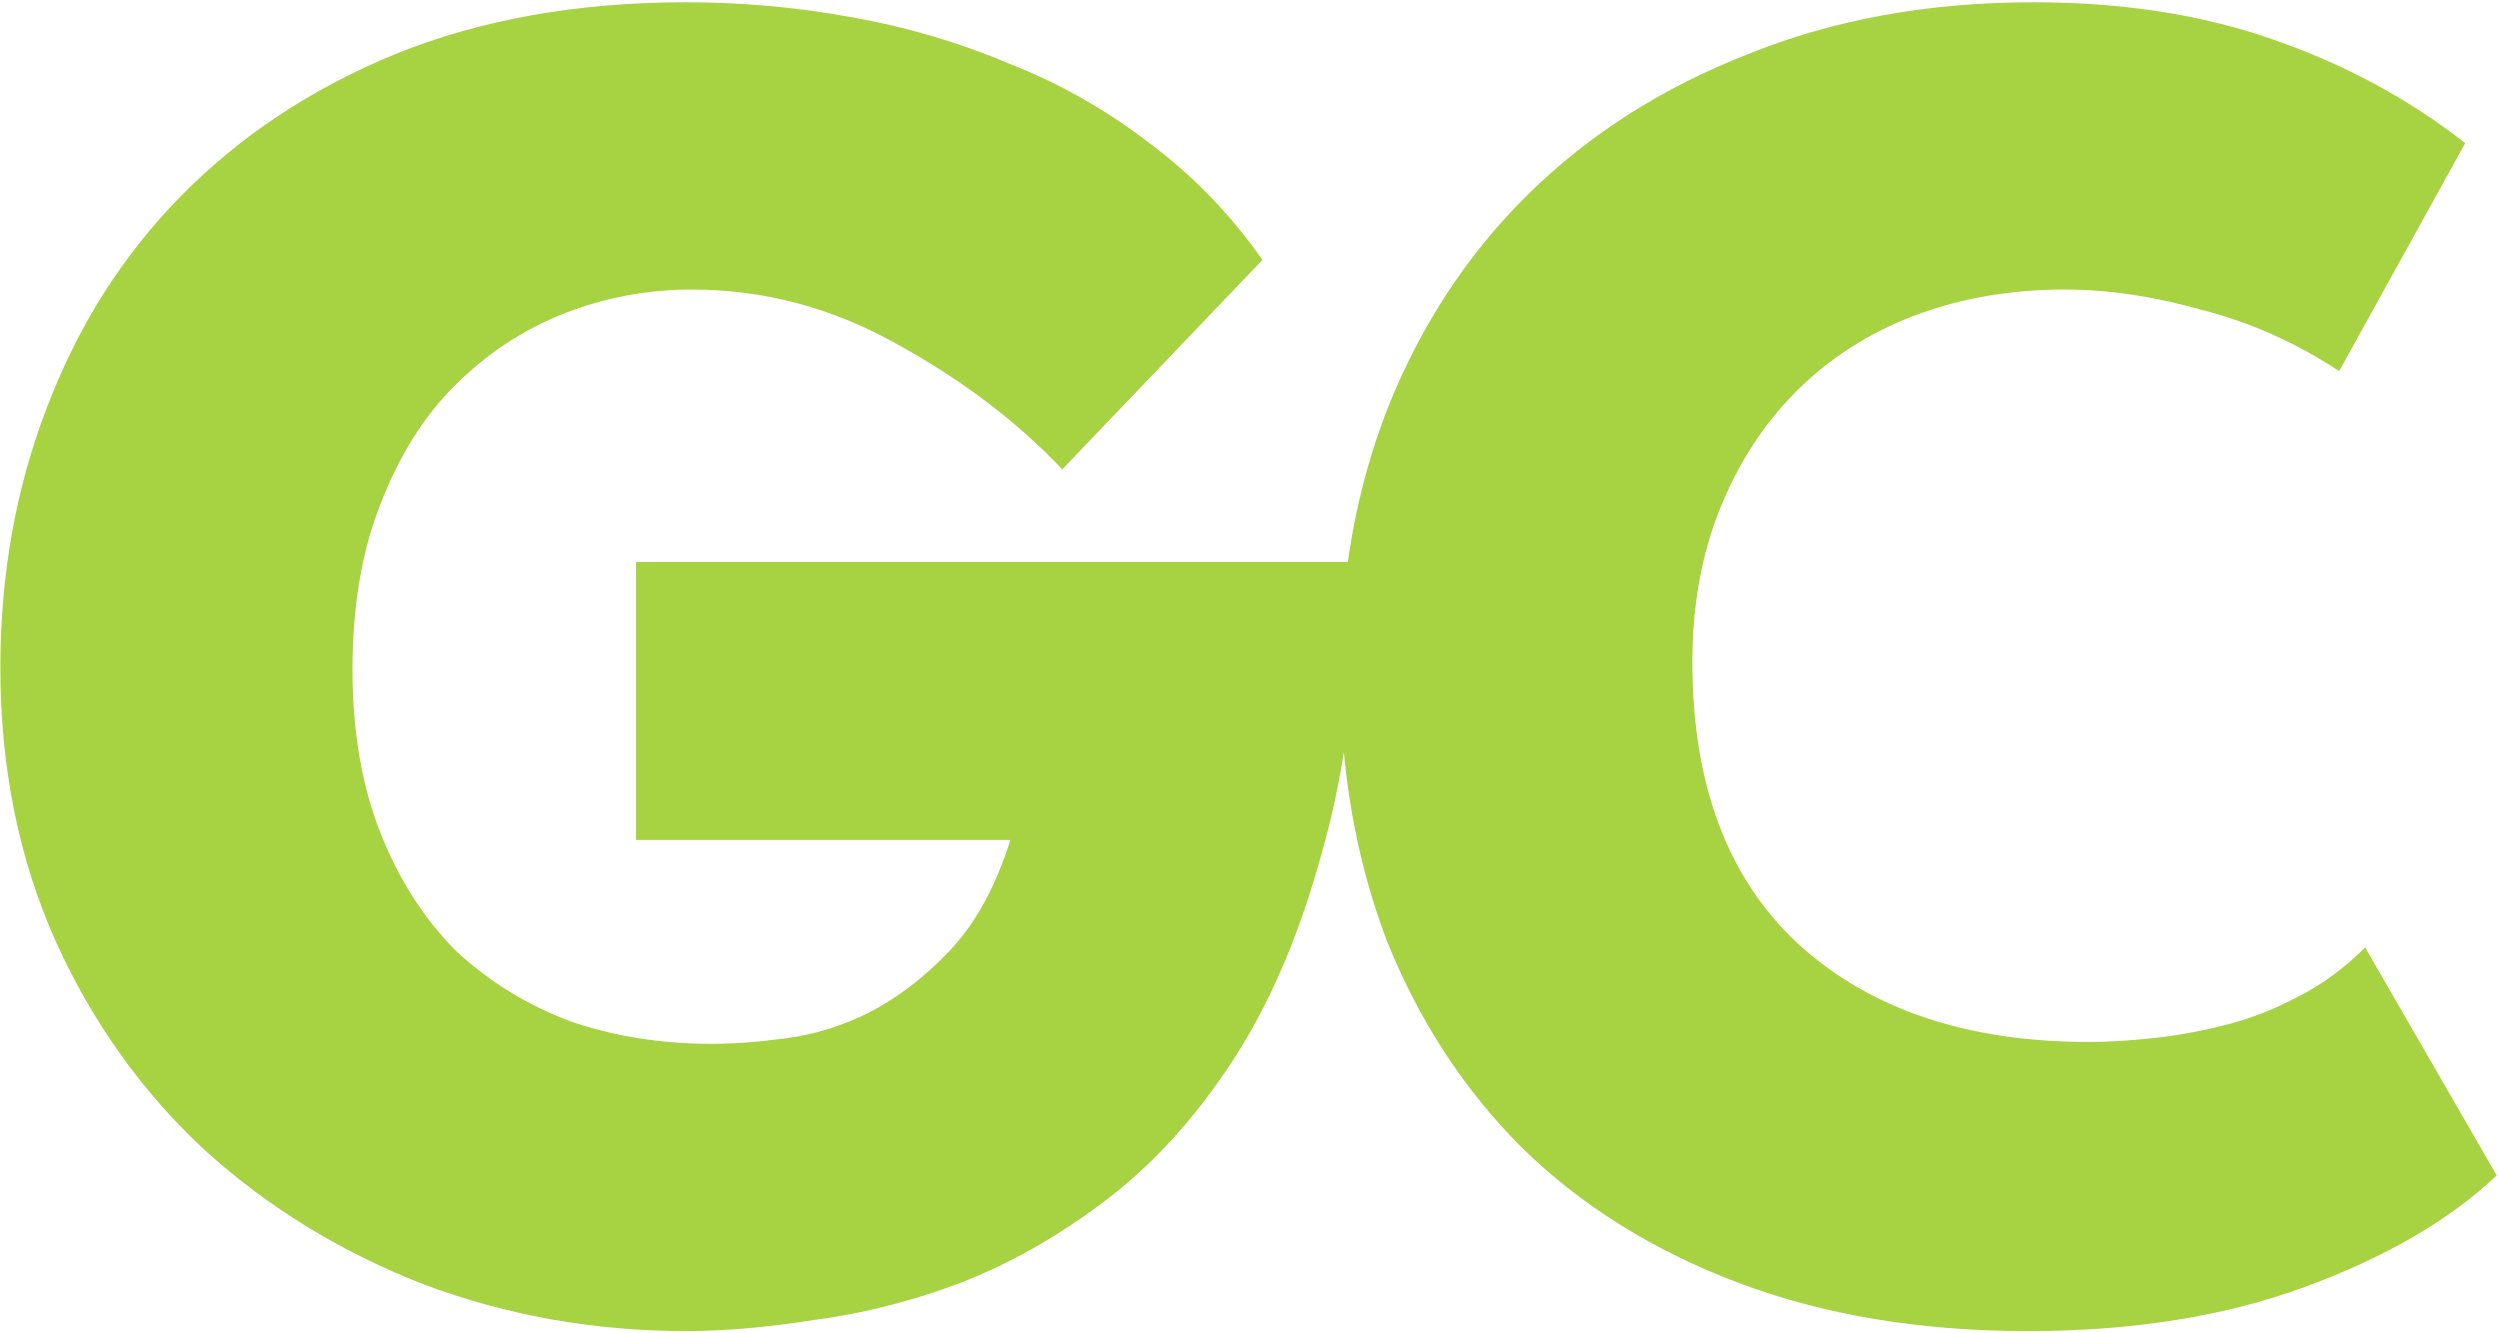 <?xml version="1.0" encoding="UTF-8"?> <svg xmlns="http://www.w3.org/2000/svg" width="679" height="362" viewBox="0 0 679 362" fill="none"><path d="M186.342 361.523C161.51 361.523 137.852 357.329 115.369 348.94C92.886 340.215 73.087 328.134 55.973 312.698C38.859 296.926 25.268 277.967 15.201 255.819C5.134 233.336 0.101 208.503 0.101 181.322C0.101 156.155 4.295 132.665 12.684 110.853C21.074 88.705 33.154 69.577 48.926 53.47C65.034 37.027 84.497 24.108 107.315 14.712C130.47 5.316 156.812 0.618 186.342 0.618C201.443 0.618 216.376 1.96 231.141 4.645C246.241 7.329 260.503 11.524 273.926 17.229C287.684 22.598 300.436 29.812 312.181 38.873C323.926 47.598 334.161 58.168 342.886 70.584L288.523 127.463C276.107 114.376 261.006 102.967 243.221 93.235C225.772 83.504 207.315 78.638 187.852 78.638C175.772 78.638 164.194 80.819 153.121 85.181C142.047 89.544 132.148 96.088 123.423 104.812C115.033 113.202 108.322 123.94 103.288 137.027C98.255 149.779 95.738 164.712 95.738 181.826C95.738 198.604 98.255 213.369 103.288 226.121C108.322 238.873 115.201 249.611 123.926 258.336C132.986 266.725 143.389 273.101 155.134 277.463C166.879 281.49 179.631 283.503 193.389 283.503C199.429 283.503 206.141 283 213.523 281.993C221.241 280.987 228.792 278.638 236.174 274.946C243.892 270.92 251.107 265.383 257.819 258.336C264.866 250.953 270.402 240.886 274.429 228.134H172.752V152.631H369.06C368.724 183.168 365.369 209.51 358.993 231.658C352.953 253.805 344.899 272.597 334.832 288.034C324.765 303.47 313.355 316.054 300.604 325.785C287.852 335.517 274.597 343.067 260.839 348.436C247.416 353.47 234.161 356.826 221.074 358.503C208.322 360.517 196.745 361.523 186.342 361.523ZM550.756 361.523C521.561 361.523 495.386 357.161 472.232 348.436C449.078 339.711 429.447 327.463 413.34 311.691C397.568 295.92 385.319 277.128 376.595 255.316C368.205 233.168 364.011 209.007 364.011 182.832C364.011 156.658 368.373 132.497 377.098 110.349C386.158 87.866 398.91 68.571 415.353 52.463C431.796 36.356 451.595 23.772 474.749 14.712C497.903 5.316 523.742 0.618 552.266 0.618C576.427 0.618 598.071 3.973 617.198 10.685C636.662 17.396 654.111 26.792 669.547 38.873L635.319 100.785C623.574 93.067 611.158 87.53 598.071 84.175C584.984 80.484 572.568 78.638 560.823 78.638C546.058 78.638 532.467 80.987 520.051 85.685C507.635 90.383 496.897 97.262 487.836 106.322C479.111 115.047 472.232 125.618 467.199 138.034C462.165 150.45 459.648 164.376 459.648 179.812C459.648 213.034 469.212 238.537 488.339 256.322C507.803 274.107 534.145 283 567.366 283C572.4 283 578.105 282.664 584.48 281.993C590.856 281.322 597.4 280.148 604.111 278.47C610.823 276.792 617.366 274.275 623.742 270.92C630.453 267.564 636.662 263.034 642.366 257.329L678.104 319.242C665.353 331.322 648.071 341.389 626.259 349.443C604.447 357.497 579.279 361.523 550.756 361.523Z" fill="#A7D241"></path></svg> 